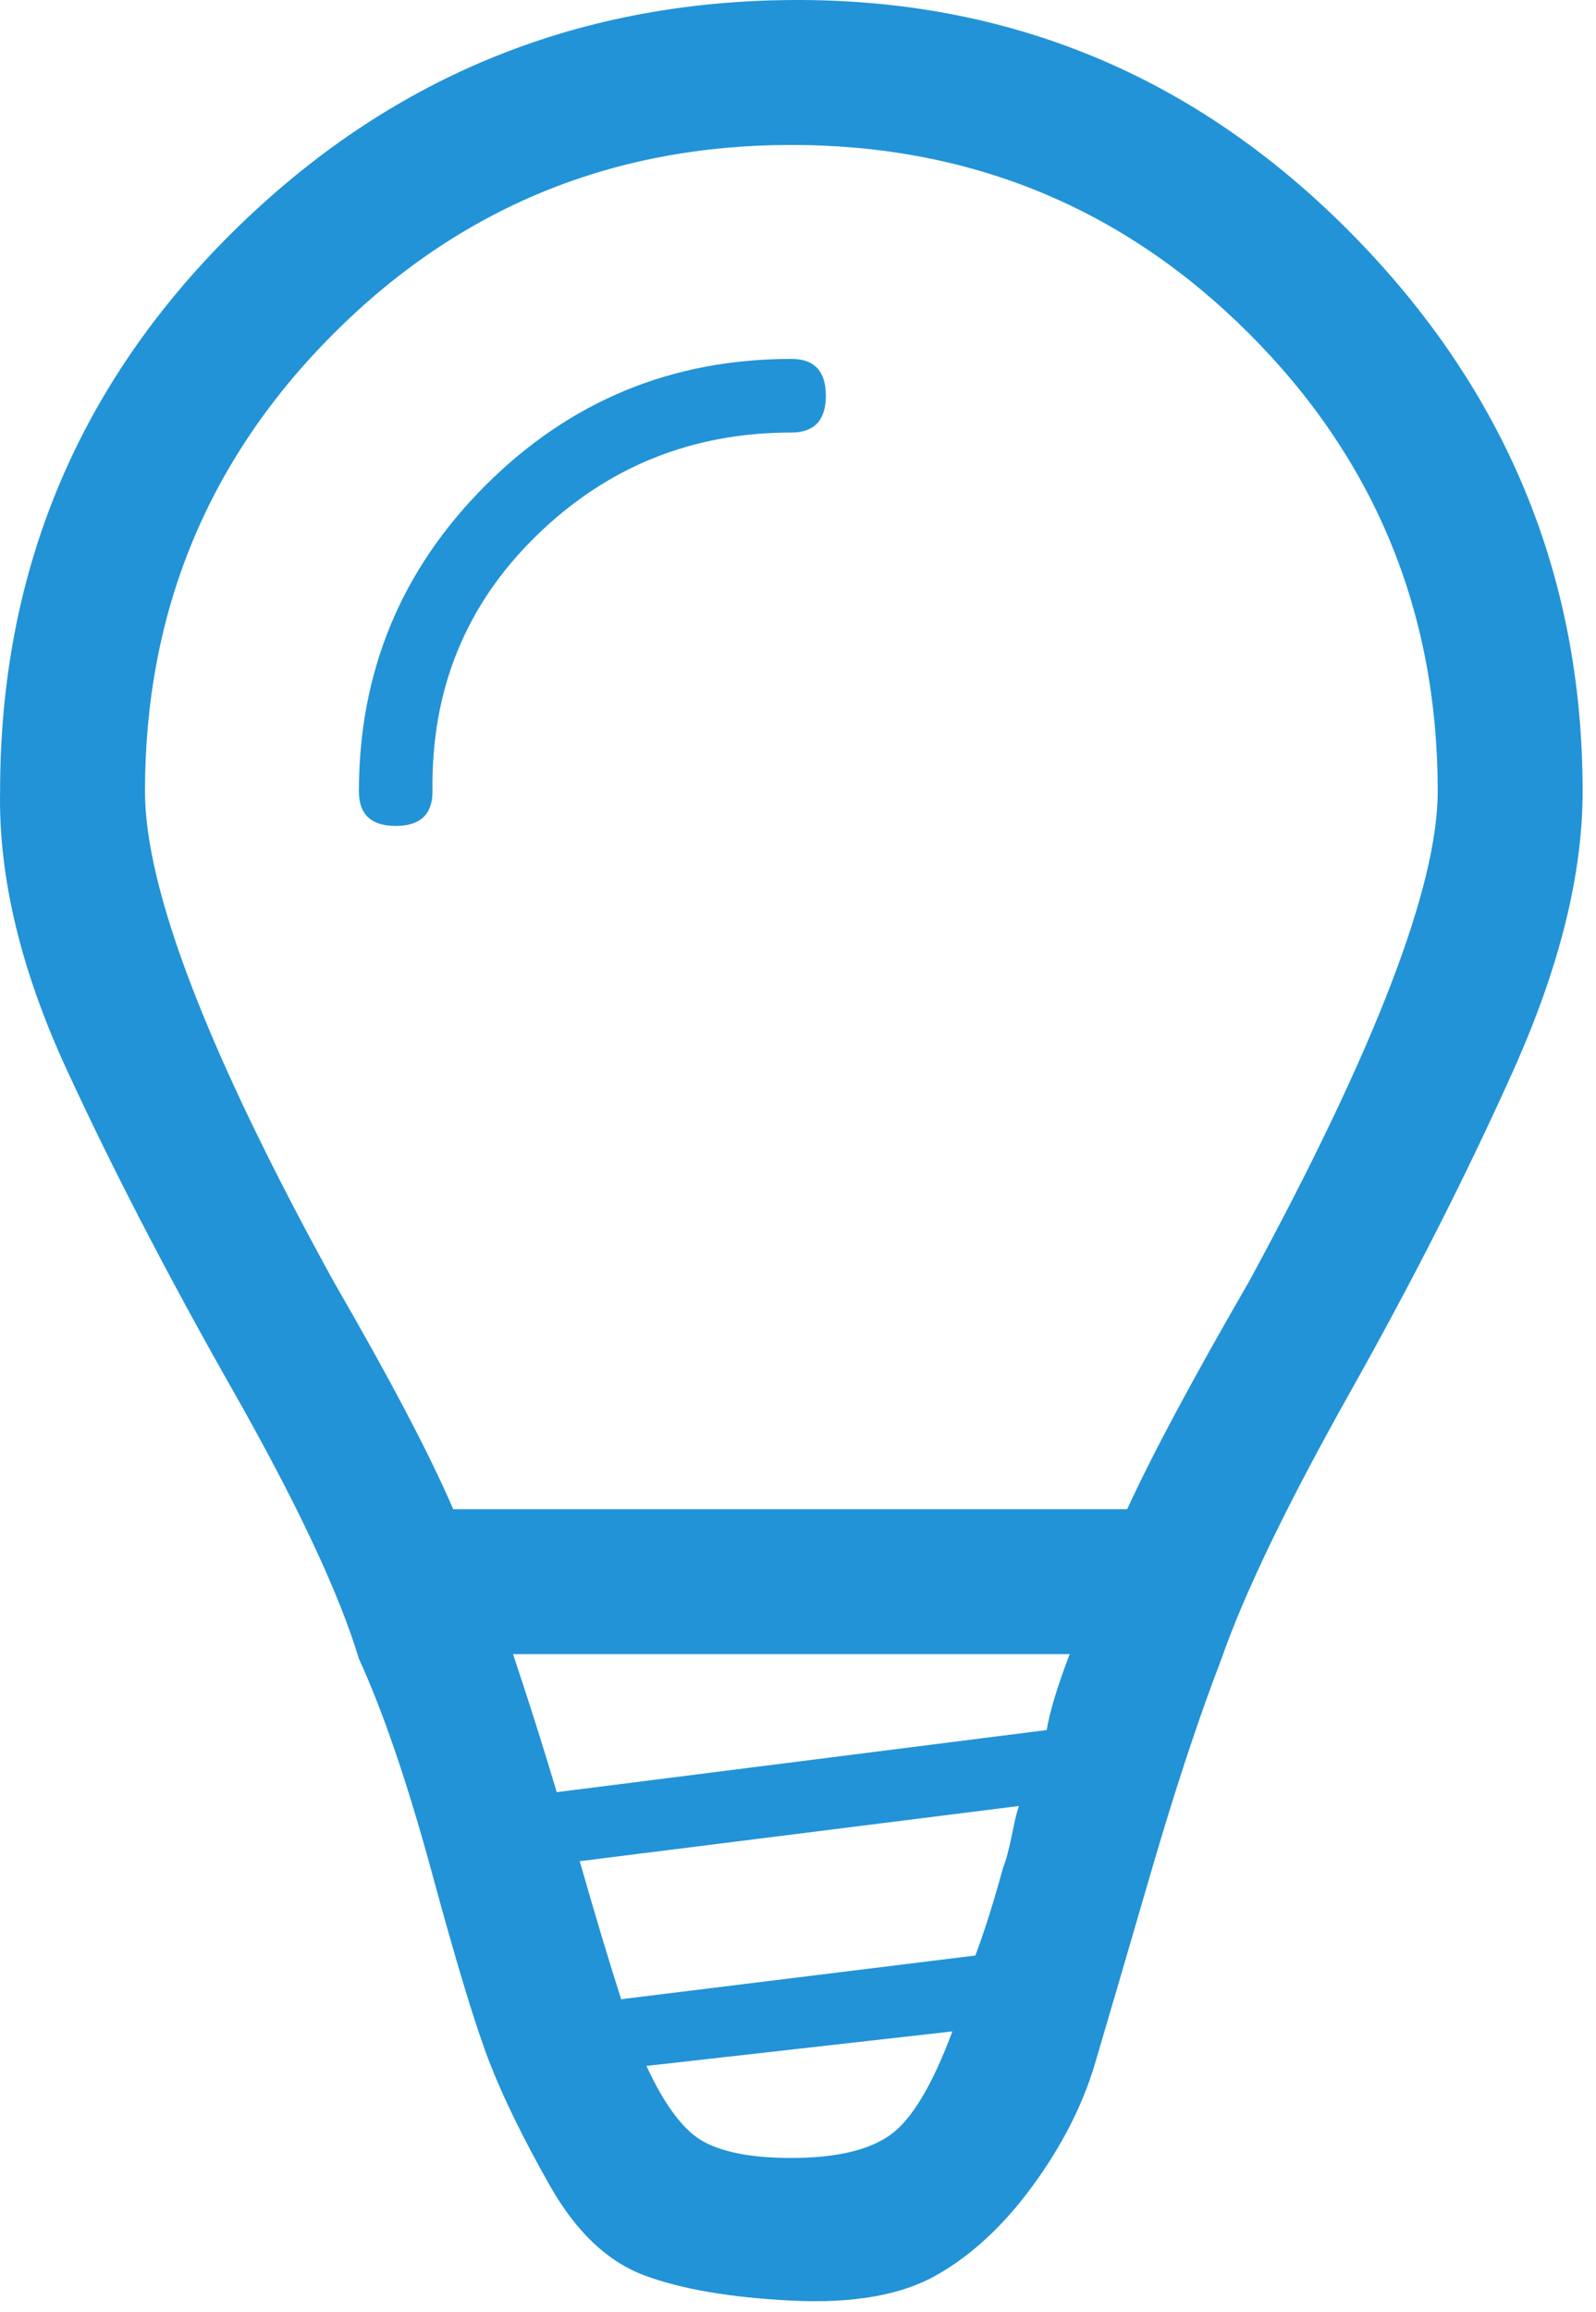 <svg width="58" height="84" viewBox="0 0 58 84" fill="none" xmlns="http://www.w3.org/2000/svg">
<path d="M0.003 28.756C0.003 20.787 2.817 14.016 8.445 8.444C14.074 2.871 20.845 0.057 28.758 0.001C36.672 -0.055 43.443 2.759 49.071 8.444C54.7 14.128 57.514 20.899 57.514 28.756C57.514 31.766 56.678 35.137 55.006 38.871C53.334 42.605 51.356 46.506 49.071 50.574C46.786 54.642 45.226 57.874 44.39 60.271C43.554 62.444 42.69 65.063 41.799 68.128C40.907 71.193 40.238 73.478 39.792 74.983C39.347 76.487 38.594 77.964 37.535 79.413C36.477 80.862 35.306 81.949 34.025 82.673C32.743 83.398 30.987 83.704 28.758 83.593C26.529 83.481 24.746 83.175 23.408 82.673C22.071 82.172 20.928 81.085 19.981 79.413C19.034 77.741 18.309 76.264 17.808 74.983C17.306 73.701 16.61 71.416 15.718 68.128C14.826 64.84 13.935 62.221 13.043 60.271C12.319 57.874 10.786 54.614 8.445 50.49C6.105 46.367 4.099 42.493 2.427 38.871C0.755 35.249 -0.053 31.877 0.003 28.756V28.756ZM5.269 28.756C5.269 32.323 7.554 38.258 12.123 46.562C14.185 50.128 15.634 52.887 16.47 54.837H40.963C41.854 52.887 43.331 50.128 45.393 46.562C49.963 38.147 52.248 32.212 52.248 28.756C52.248 22.236 49.963 16.691 45.393 12.122C40.823 7.552 35.279 5.267 28.758 5.267C22.238 5.267 16.693 7.552 12.123 12.122C7.554 16.691 5.269 22.236 5.269 28.756V28.756ZM13.043 28.756C13.043 24.41 14.575 20.704 17.641 17.639C20.706 14.574 24.412 13.041 28.758 13.041C29.594 13.041 30.012 13.487 30.012 14.379C30.012 15.27 29.594 15.716 28.758 15.716C25.136 15.716 22.043 16.97 19.48 19.478C16.916 21.985 15.662 25.078 15.718 28.756C15.718 29.592 15.272 30.01 14.38 30.01C13.489 30.01 13.043 29.592 13.043 28.756V28.756ZM18.644 60.103C19.257 61.942 19.786 63.614 20.232 65.119L38.037 62.862C38.148 62.193 38.427 61.274 38.873 60.103H18.644V60.103ZM21.068 67.627C21.625 69.577 22.127 71.249 22.573 72.642L35.446 71.054C35.78 70.162 36.114 69.103 36.449 67.877C36.56 67.599 36.672 67.181 36.783 66.624C36.895 66.066 36.978 65.732 37.034 65.621L21.068 67.627ZM23.492 75.066C24.161 76.515 24.857 77.435 25.582 77.825C26.306 78.215 27.365 78.41 28.758 78.41C30.374 78.41 31.573 78.131 32.353 77.574C33.133 77.017 33.885 75.763 34.61 73.812L23.492 75.066Z" fill="#2293D7"/>
</svg>

